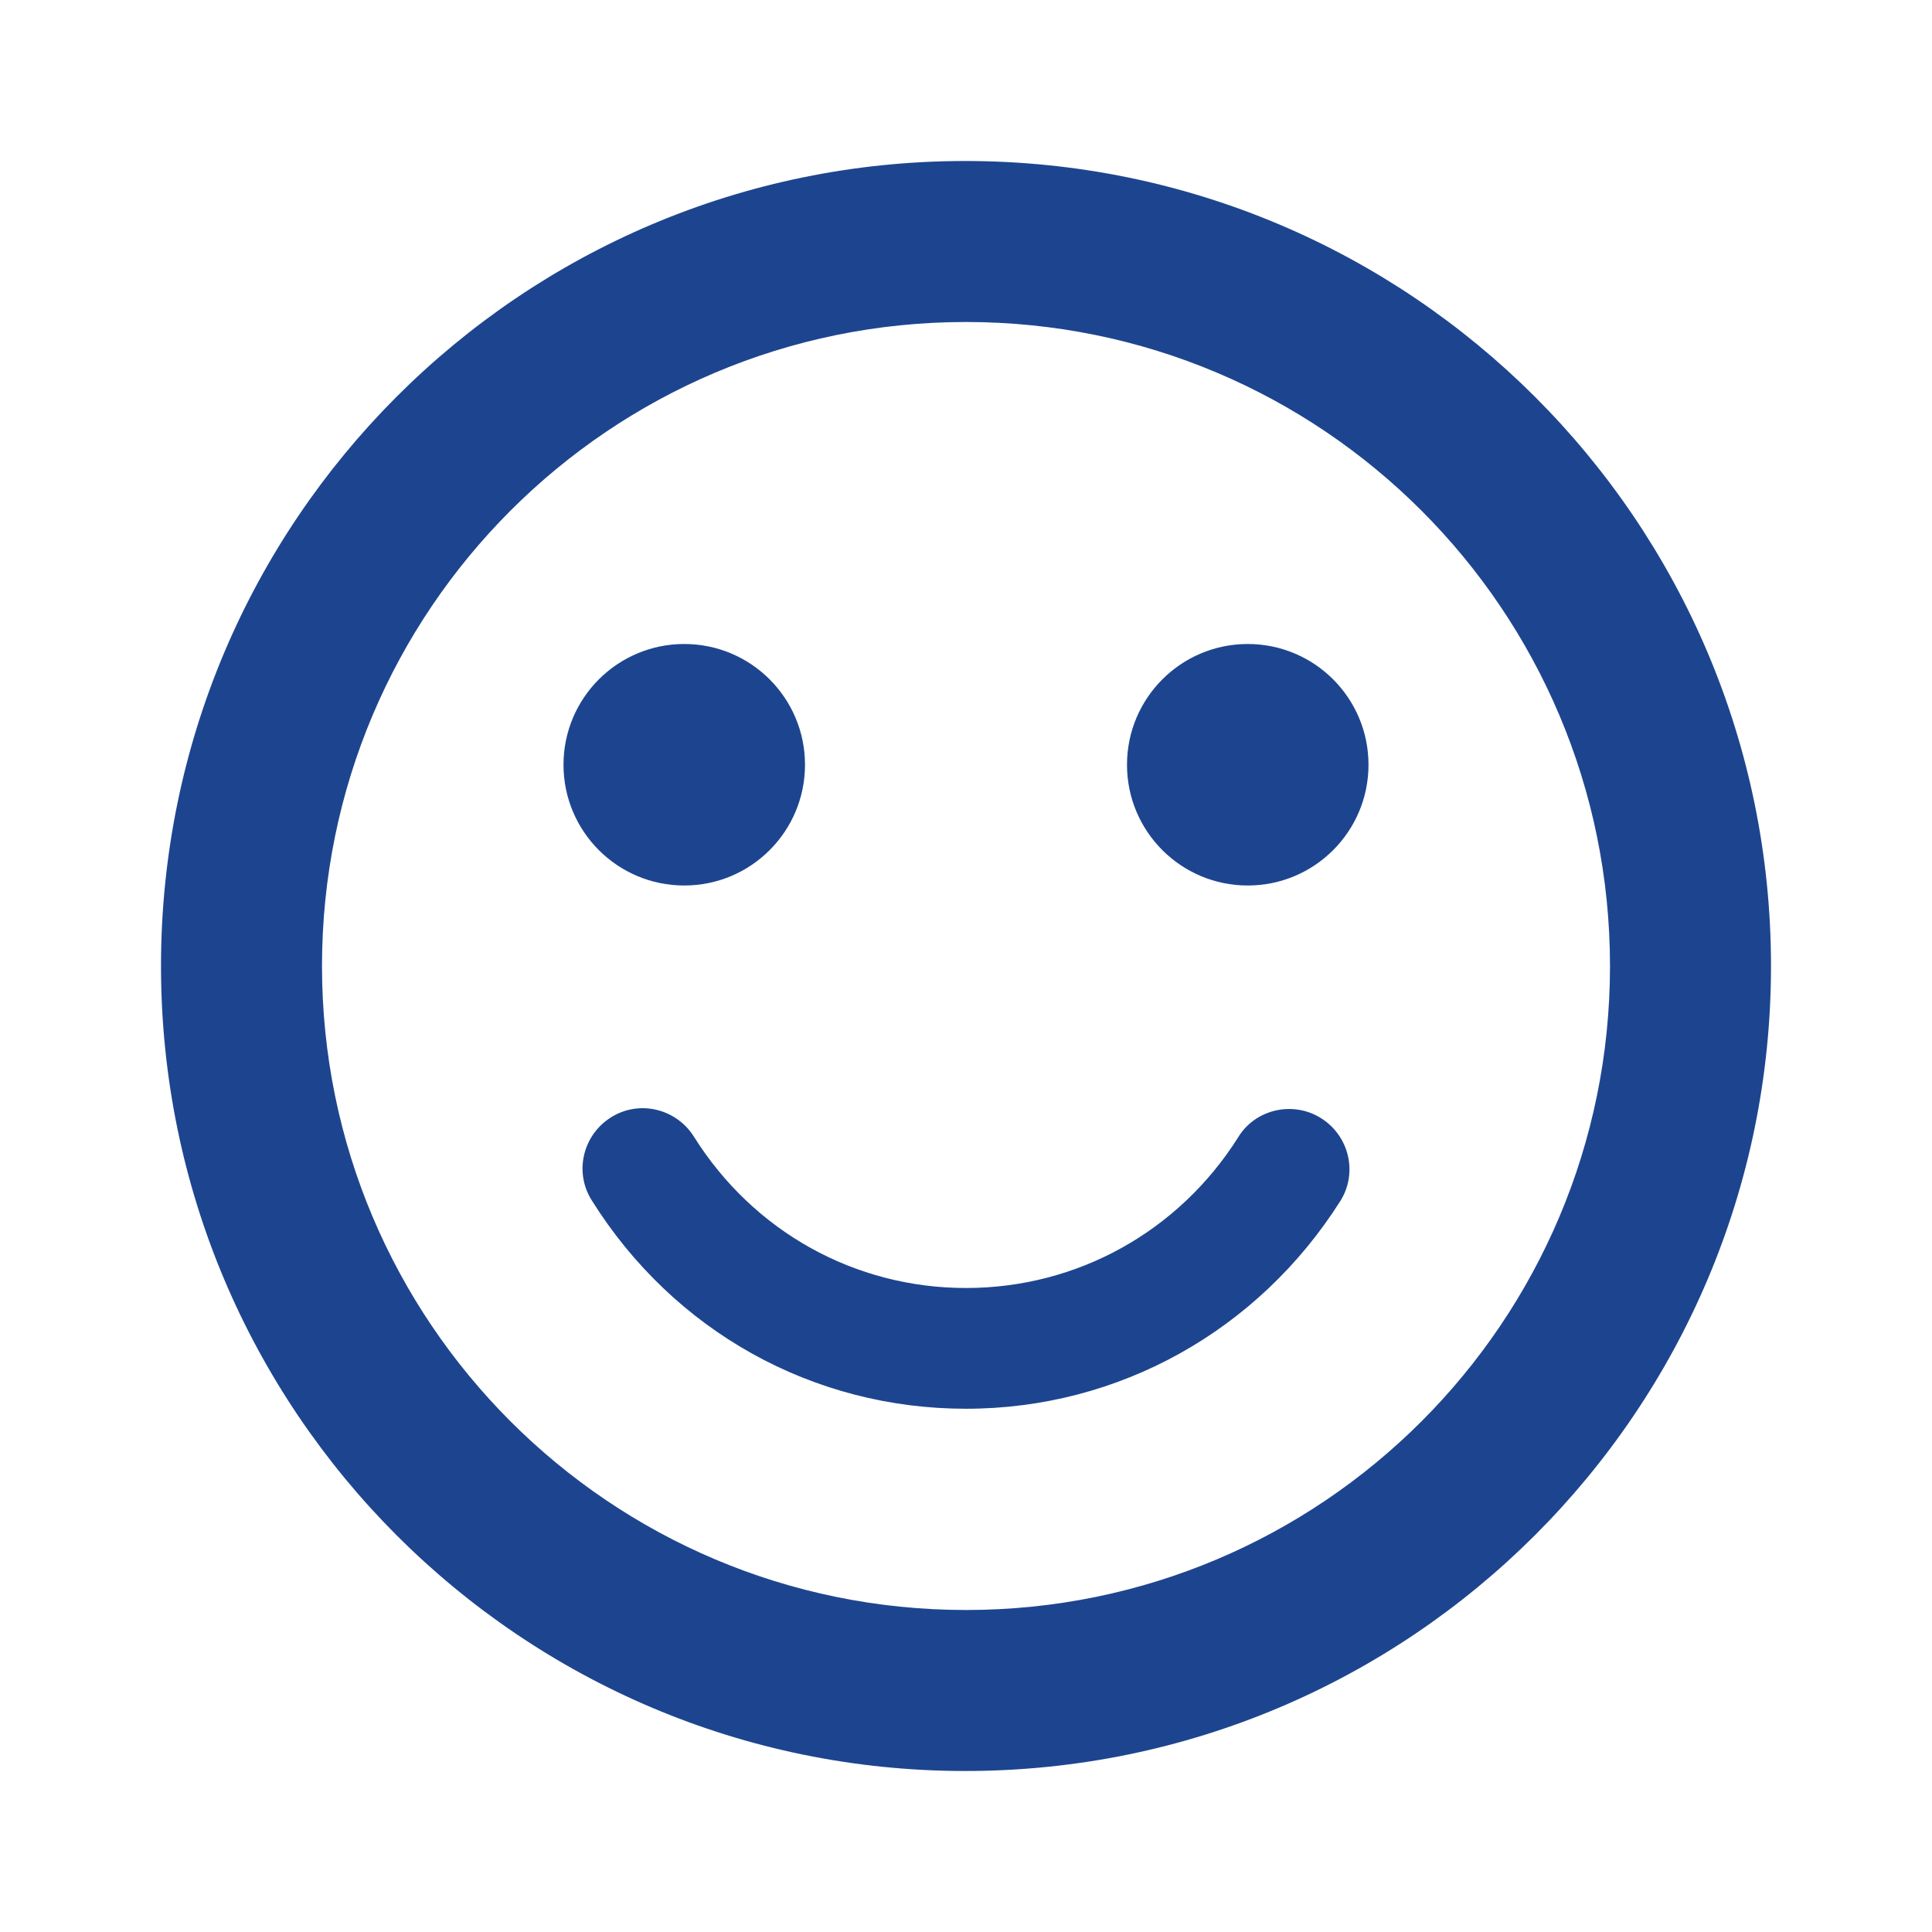 <svg width="42" height="42" viewBox="0 0 42 42" fill="none" xmlns="http://www.w3.org/2000/svg">
<path d="M27.125 19.25C28.575 19.25 29.75 18.075 29.75 16.625C29.75 15.175 28.575 14 27.125 14C25.675 14 24.5 15.175 24.5 16.625C24.5 18.075 25.675 19.25 27.125 19.25Z" fill="#1D458F"/>
<path d="M14.875 19.25C16.325 19.25 17.5 18.075 17.5 16.625C17.5 15.175 16.325 14 14.875 14C13.425 14 12.25 15.175 12.25 16.625C12.25 18.075 13.425 19.25 14.875 19.25Z" fill="#1D458F"/>
<path d="M20.983 3.5C11.322 3.5 3.5 11.34 3.5 21C3.5 30.66 11.322 38.5 20.983 38.5C30.66 38.5 38.5 30.66 38.5 21C38.5 11.34 30.66 3.5 20.983 3.5ZM21 35C13.265 35 7 28.735 7 21C7 13.265 13.265 7 21 7C28.735 7 35 13.265 35 21C35 28.735 28.735 35 21 35ZM28.718 24.308C28.105 23.922 27.282 24.115 26.915 24.727C25.62 26.775 23.415 28 21 28C18.585 28 16.38 26.775 15.085 24.71C14.7 24.098 13.895 23.905 13.283 24.29C12.67 24.675 12.477 25.48 12.863 26.093C14.648 28.945 17.675 30.625 21 30.625C24.325 30.625 27.352 28.927 29.137 26.11C29.523 25.497 29.33 24.692 28.718 24.308Z" fill="#1D458F"/>
</svg>
